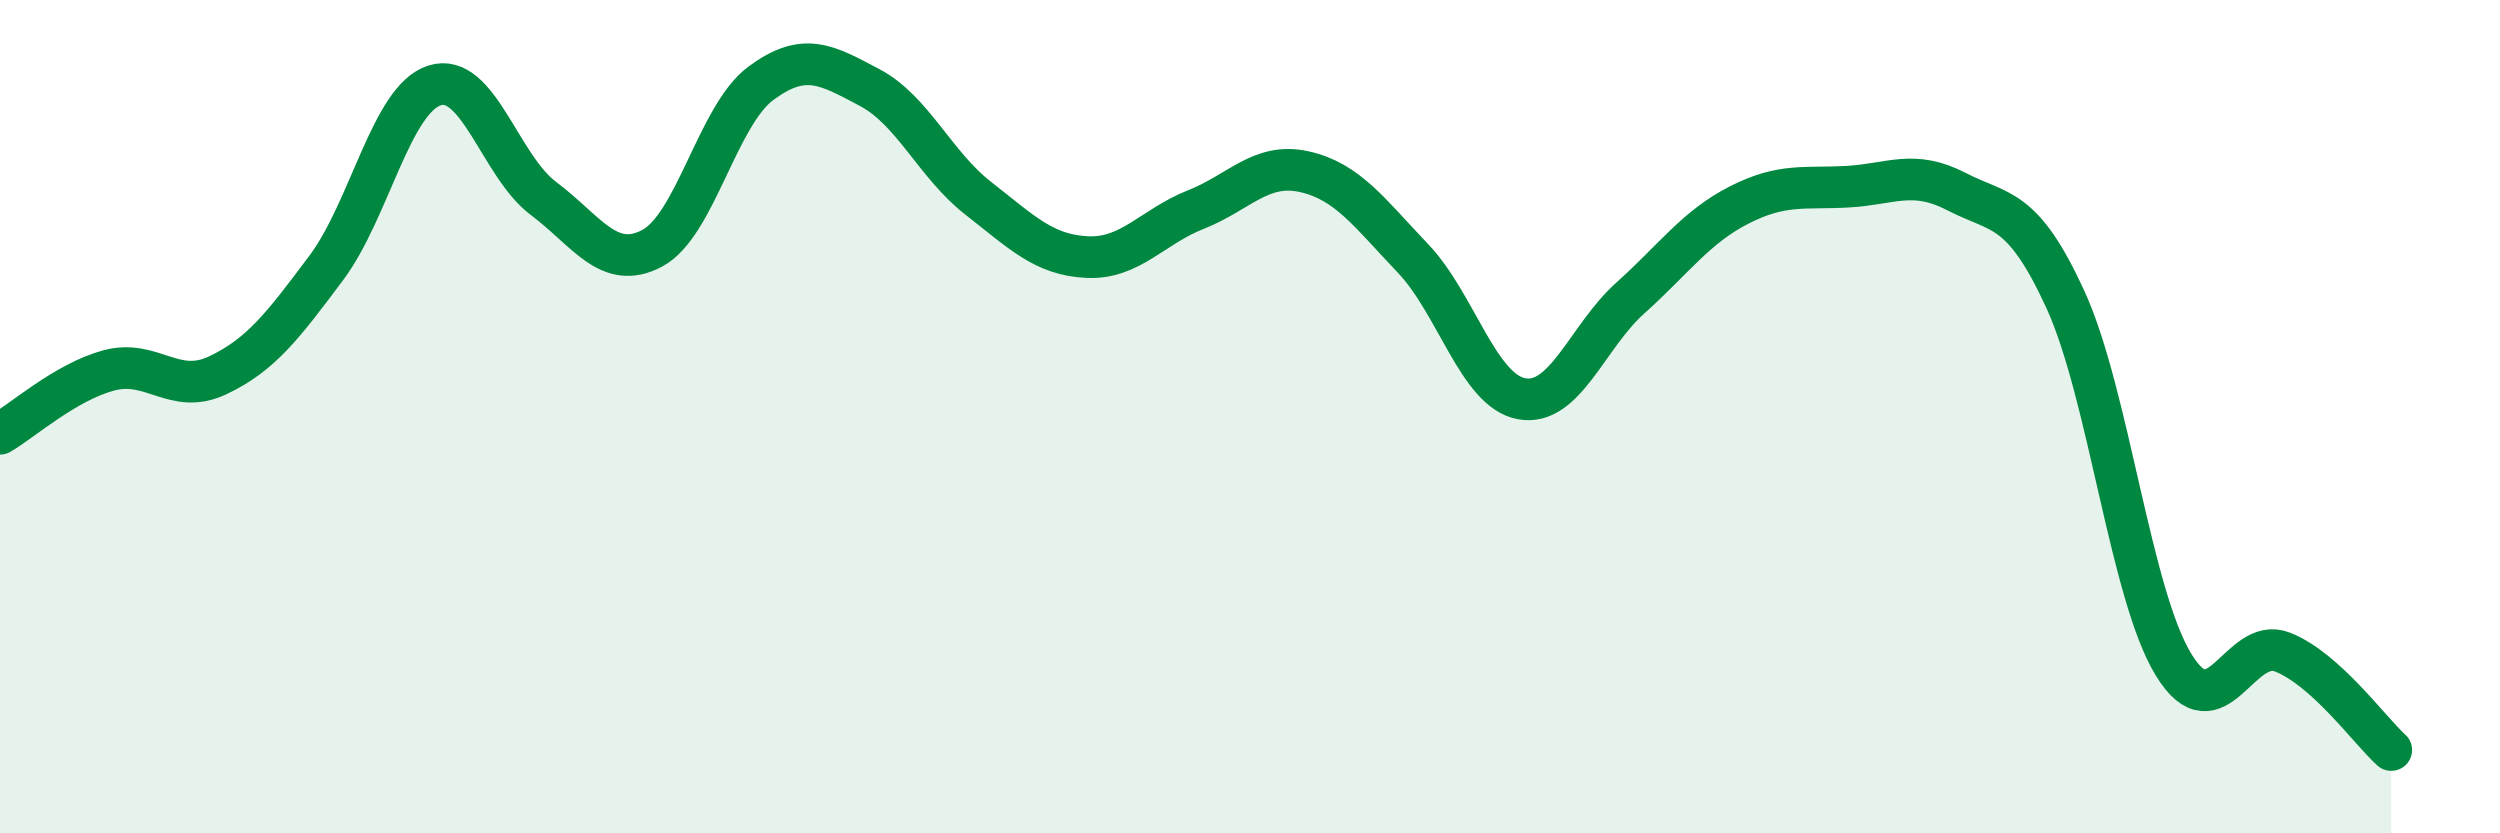 
    <svg width="60" height="20" viewBox="0 0 60 20" xmlns="http://www.w3.org/2000/svg">
      <path
        d="M 0,10.41 C 0.52,10.11 1.57,9.17 2.61,8.89 C 3.65,8.61 4.18,9.5 5.22,9.01 C 6.26,8.52 6.79,7.82 7.83,6.43 C 8.87,5.04 9.39,2.38 10.43,2.05 C 11.47,1.72 12,3.98 13.04,4.76 C 14.08,5.54 14.61,6.51 15.65,5.96 C 16.69,5.41 17.22,2.77 18.26,2 C 19.3,1.23 19.83,1.55 20.87,2.1 C 21.91,2.65 22.44,3.95 23.48,4.76 C 24.52,5.57 25.05,6.12 26.09,6.17 C 27.13,6.22 27.66,5.44 28.7,5.03 C 29.74,4.62 30.26,3.89 31.3,4.12 C 32.34,4.35 32.87,5.11 33.91,6.2 C 34.95,7.29 35.48,9.38 36.52,9.57 C 37.56,9.76 38.09,8.08 39.13,7.15 C 40.17,6.22 40.7,5.45 41.74,4.92 C 42.78,4.39 43.31,4.54 44.35,4.48 C 45.39,4.42 45.92,4.06 46.96,4.6 C 48,5.14 48.53,4.92 49.57,7.19 C 50.61,9.46 51.13,14.27 52.17,15.96 C 53.21,17.65 53.74,15.24 54.78,15.65 C 55.82,16.06 56.87,17.53 57.39,18L57.39 20L0 20Z"
        fill="#008740"
        opacity="0.1"
        stroke-linecap="round"
        stroke-linejoin="round"
      />
      <path
        d="M 0,10.41 C 0.52,10.11 1.57,9.17 2.61,8.89 C 3.65,8.61 4.18,9.5 5.22,9.01 C 6.26,8.52 6.79,7.82 7.83,6.43 C 8.87,5.04 9.39,2.38 10.43,2.05 C 11.47,1.72 12,3.98 13.04,4.76 C 14.08,5.54 14.61,6.51 15.65,5.96 C 16.69,5.41 17.22,2.77 18.26,2 C 19.3,1.23 19.83,1.55 20.87,2.1 C 21.91,2.65 22.44,3.95 23.48,4.76 C 24.52,5.57 25.05,6.12 26.09,6.17 C 27.13,6.22 27.66,5.44 28.7,5.03 C 29.74,4.62 30.26,3.89 31.3,4.12 C 32.34,4.35 32.87,5.11 33.91,6.2 C 34.95,7.29 35.48,9.38 36.52,9.57 C 37.56,9.76 38.09,8.08 39.13,7.15 C 40.17,6.22 40.7,5.45 41.74,4.92 C 42.78,4.39 43.31,4.54 44.35,4.48 C 45.39,4.42 45.92,4.06 46.96,4.6 C 48,5.14 48.53,4.92 49.57,7.19 C 50.61,9.46 51.13,14.27 52.17,15.96 C 53.21,17.65 53.74,15.24 54.78,15.65 C 55.82,16.06 56.87,17.53 57.39,18"
        stroke="#008740"
        stroke-width="1"
        fill="none"
        stroke-linecap="round"
        stroke-linejoin="round"
      />
    </svg>
  